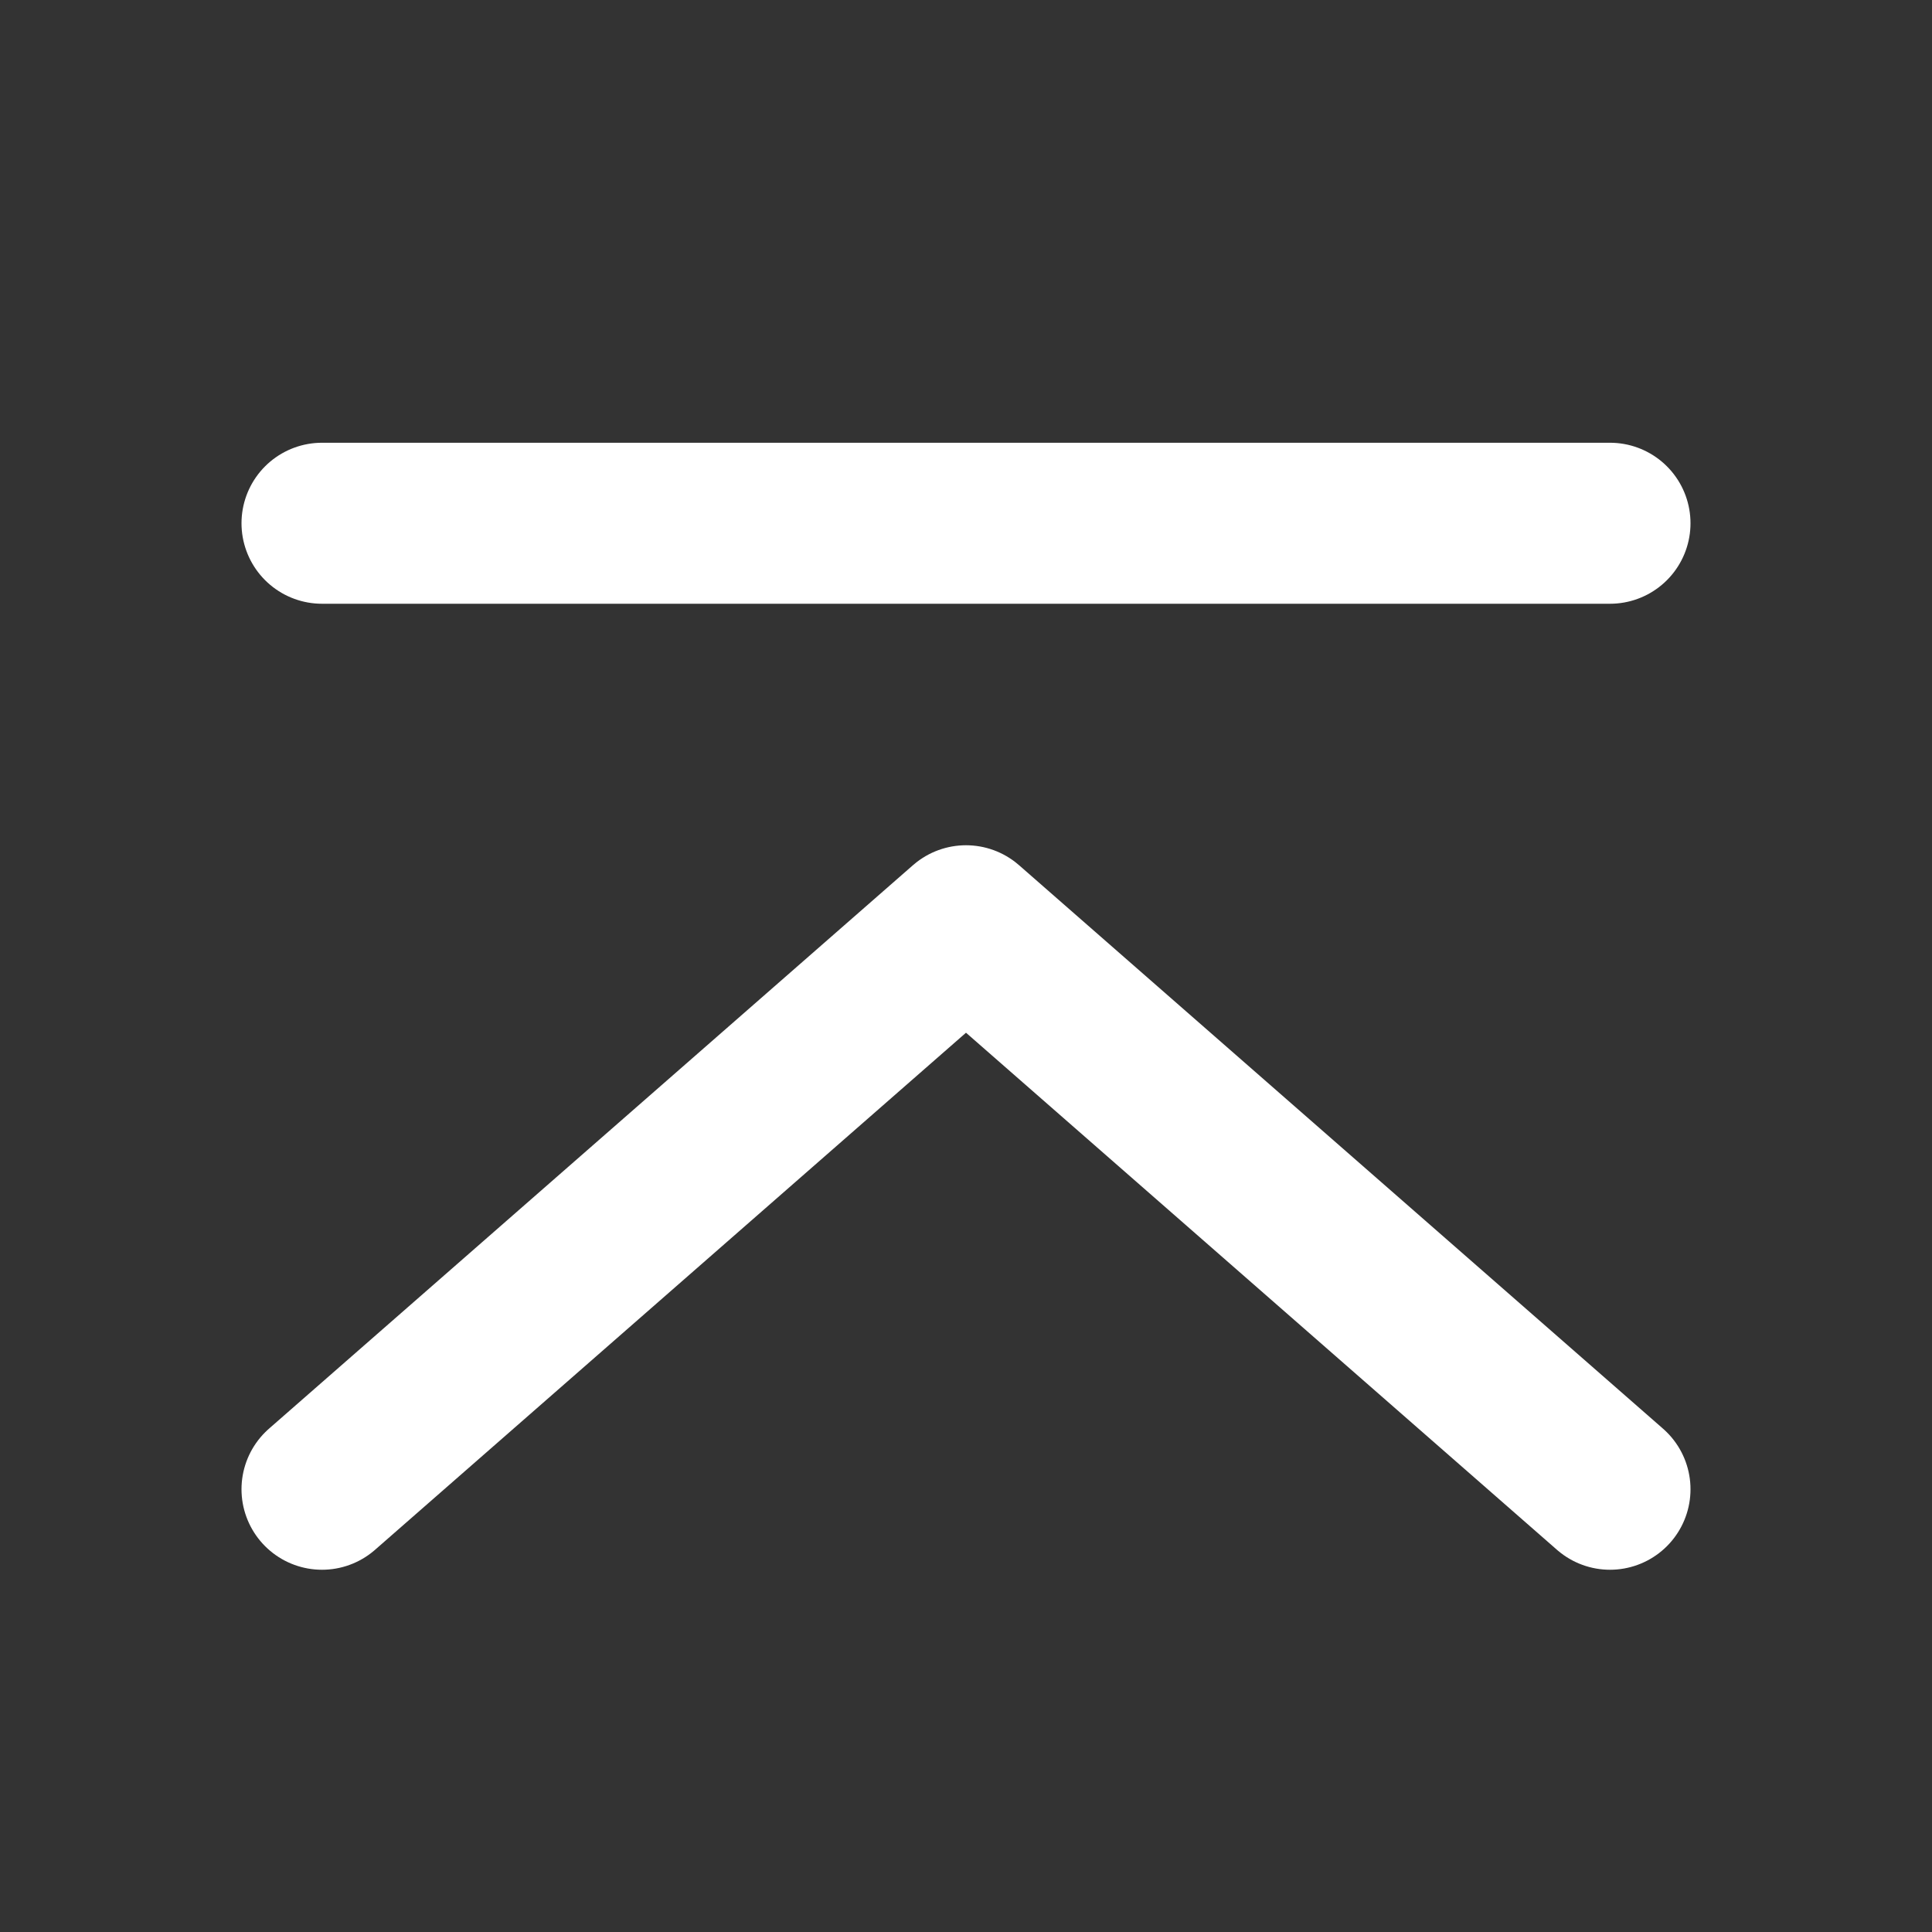 <svg width="24" height="24" viewBox="0 0 24 24" fill="none" xmlns="http://www.w3.org/2000/svg">
<rect x="0" y="0" width="24" height="24" fill="#333333" stroke="none"/>
<path d="M4 18.5L12 11.5L20 18.5" stroke="white" stroke-width="2" stroke-linecap="round" stroke-linejoin="round"/>
<path d="M4 6.5H20" stroke="white" stroke-width="2" stroke-linecap="round" stroke-linejoin="round"/>
</svg>
